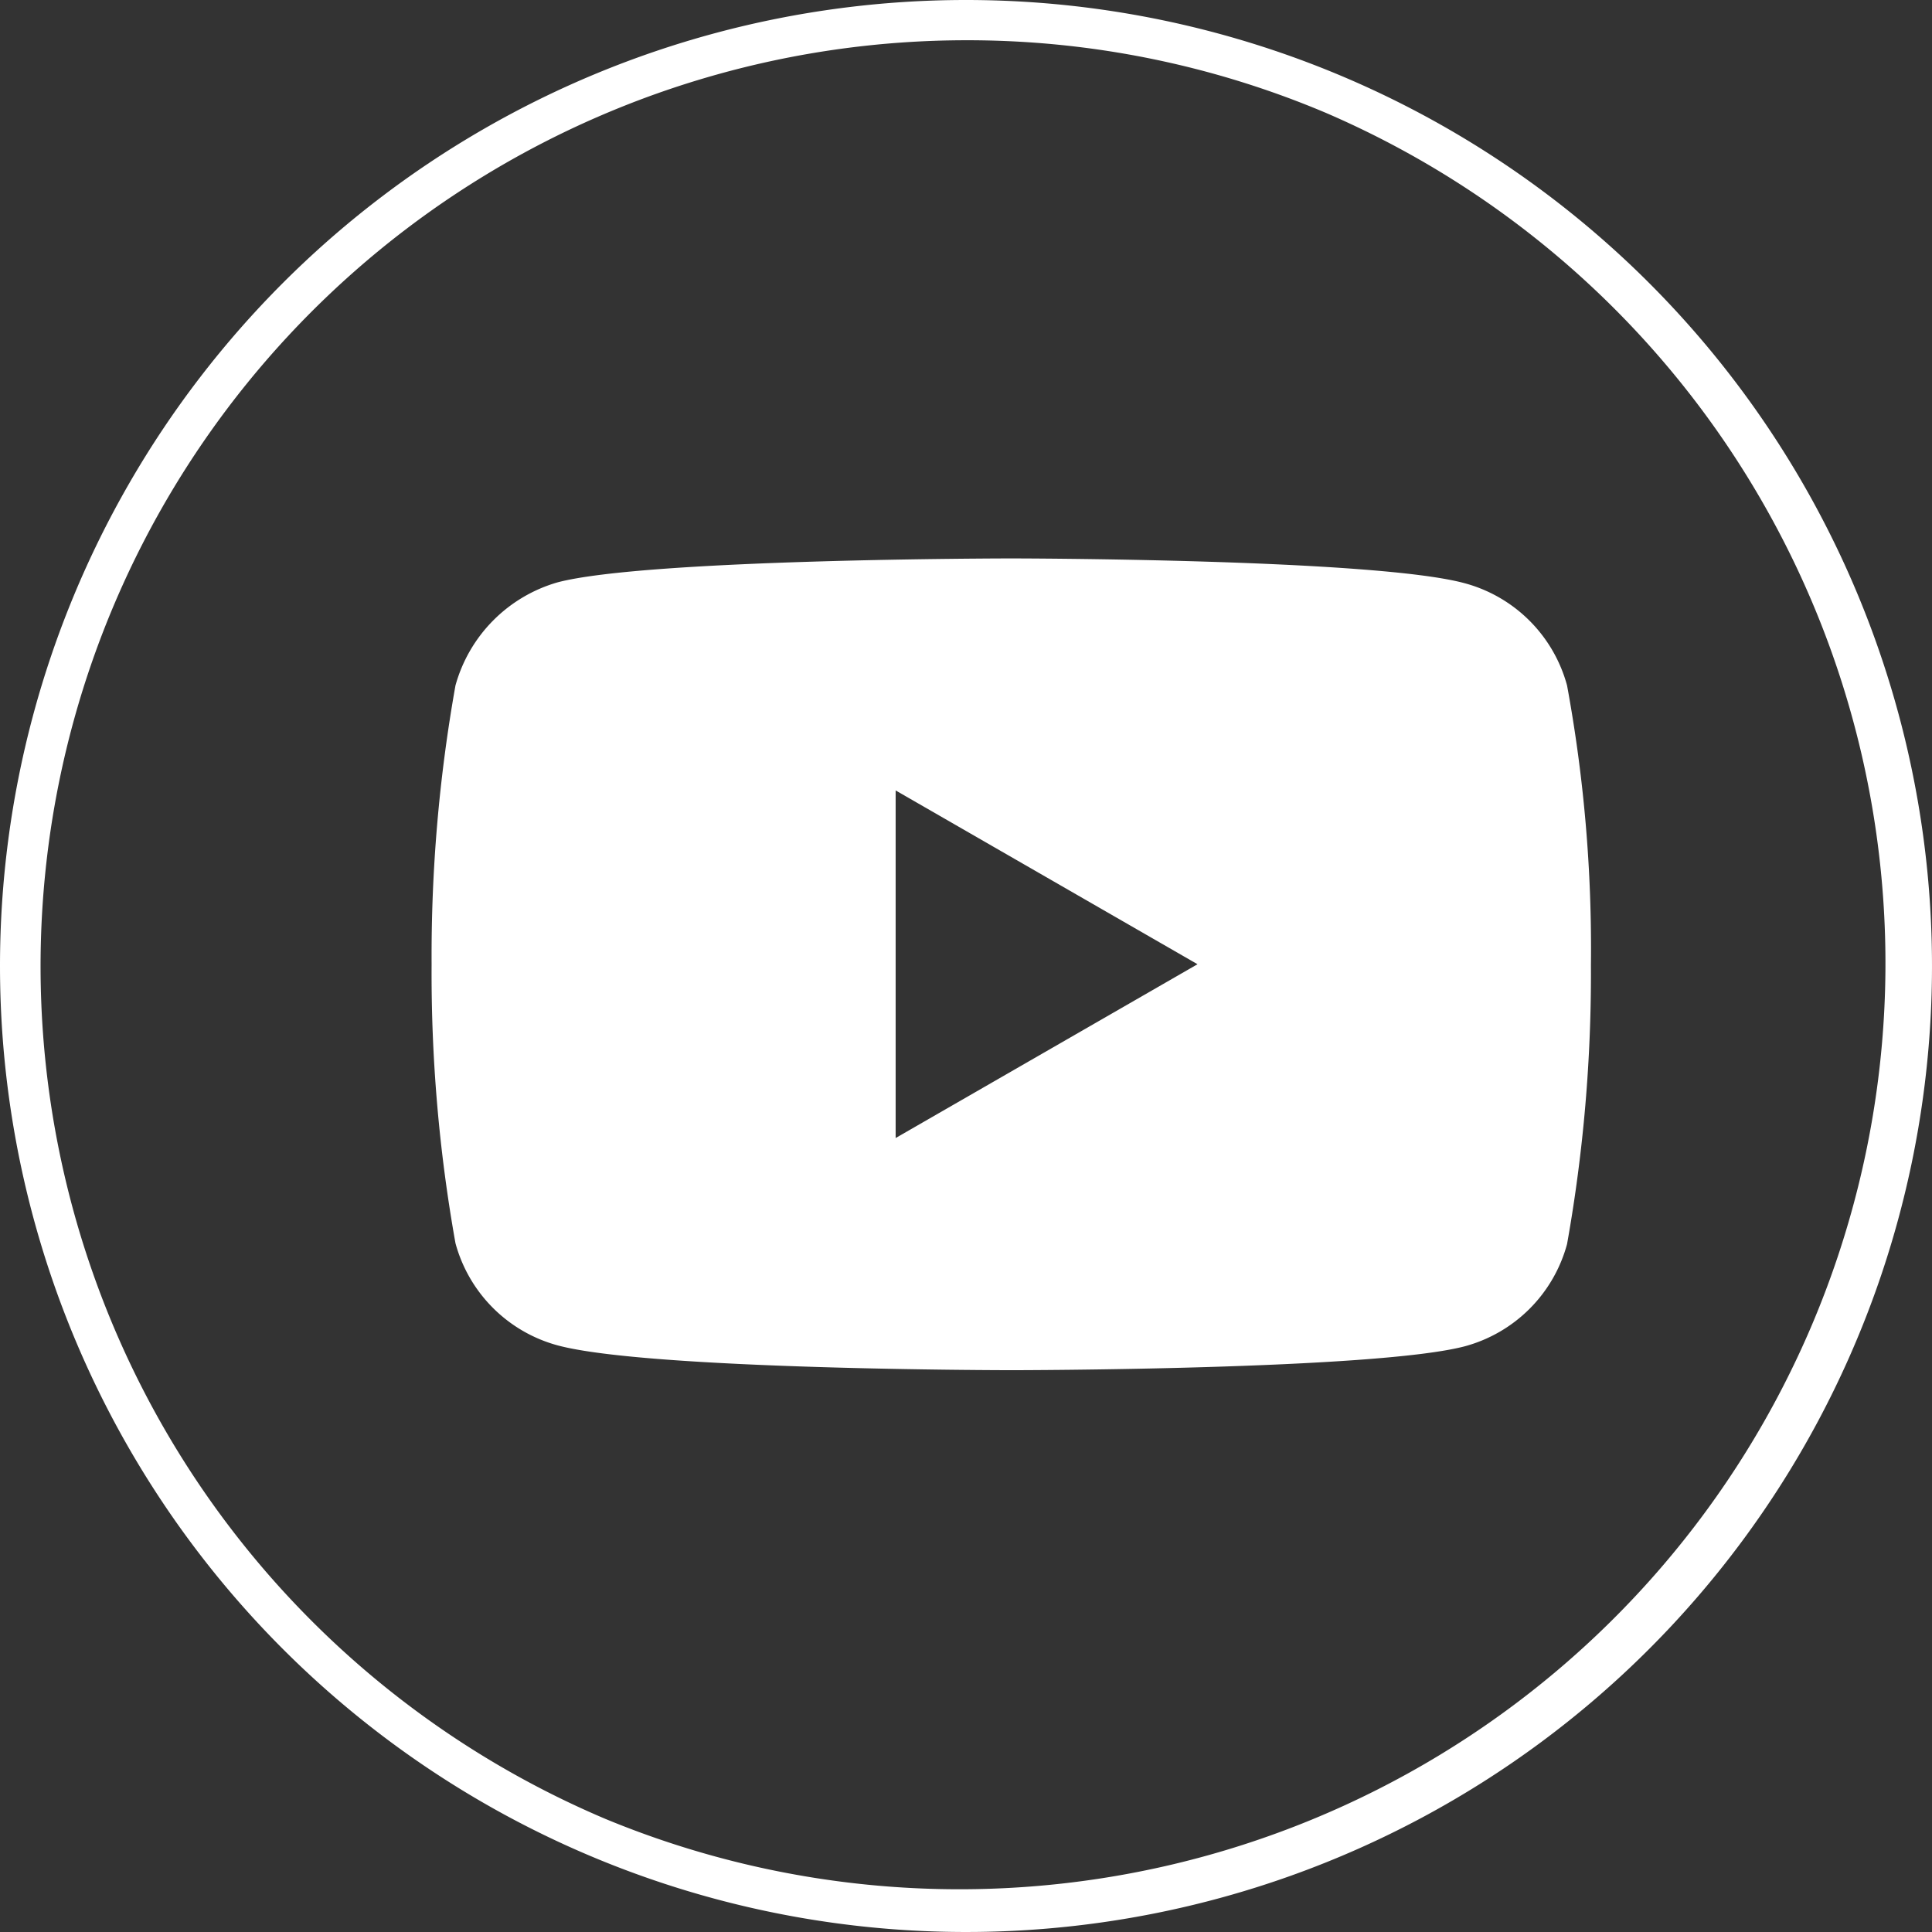 <svg xmlns="http://www.w3.org/2000/svg" width="48" height="48" viewBox="0 0 48 48"><rect x="0" y="0" width="48" height="48" fill="#333333" stroke="none"/><g transform="translate(0.424)"><g transform="translate(10.299 13.874)"><path d="M14.4,20.168c-.09,0-9.019-.007-11.27-.617A3.608,3.608,0,0,1,.593,17.013,38.087,38.087,0,0,1,0,10.084,38.225,38.225,0,0,1,.593,3.156,3.69,3.69,0,0,1,3.131.594C5.36.007,14.312,0,14.4,0s9.041.007,11.27.617A3.608,3.608,0,0,1,28.21,3.156a36.039,36.039,0,0,1,.593,6.952,38.219,38.219,0,0,1-.593,6.927,3.608,3.608,0,0,1-2.539,2.539C23.443,20.161,14.492,20.168,14.4,20.168Zm-2.871-14.4h0V14.4l7.5-4.318-7.5-4.318Z" transform="translate(0 0)" fill="#fff"/></g><path d="M24,1a23.006,23.006,0,0,0-8.952,44.193,23.006,23.006,0,0,0,17.9-42.386A22.855,22.855,0,0,0,24,1m0-1A24,24,0,1,1,0,24,24,24,0,0,1,24,0Z" transform="translate(-0.424)" fill="#fff"/></g></svg>